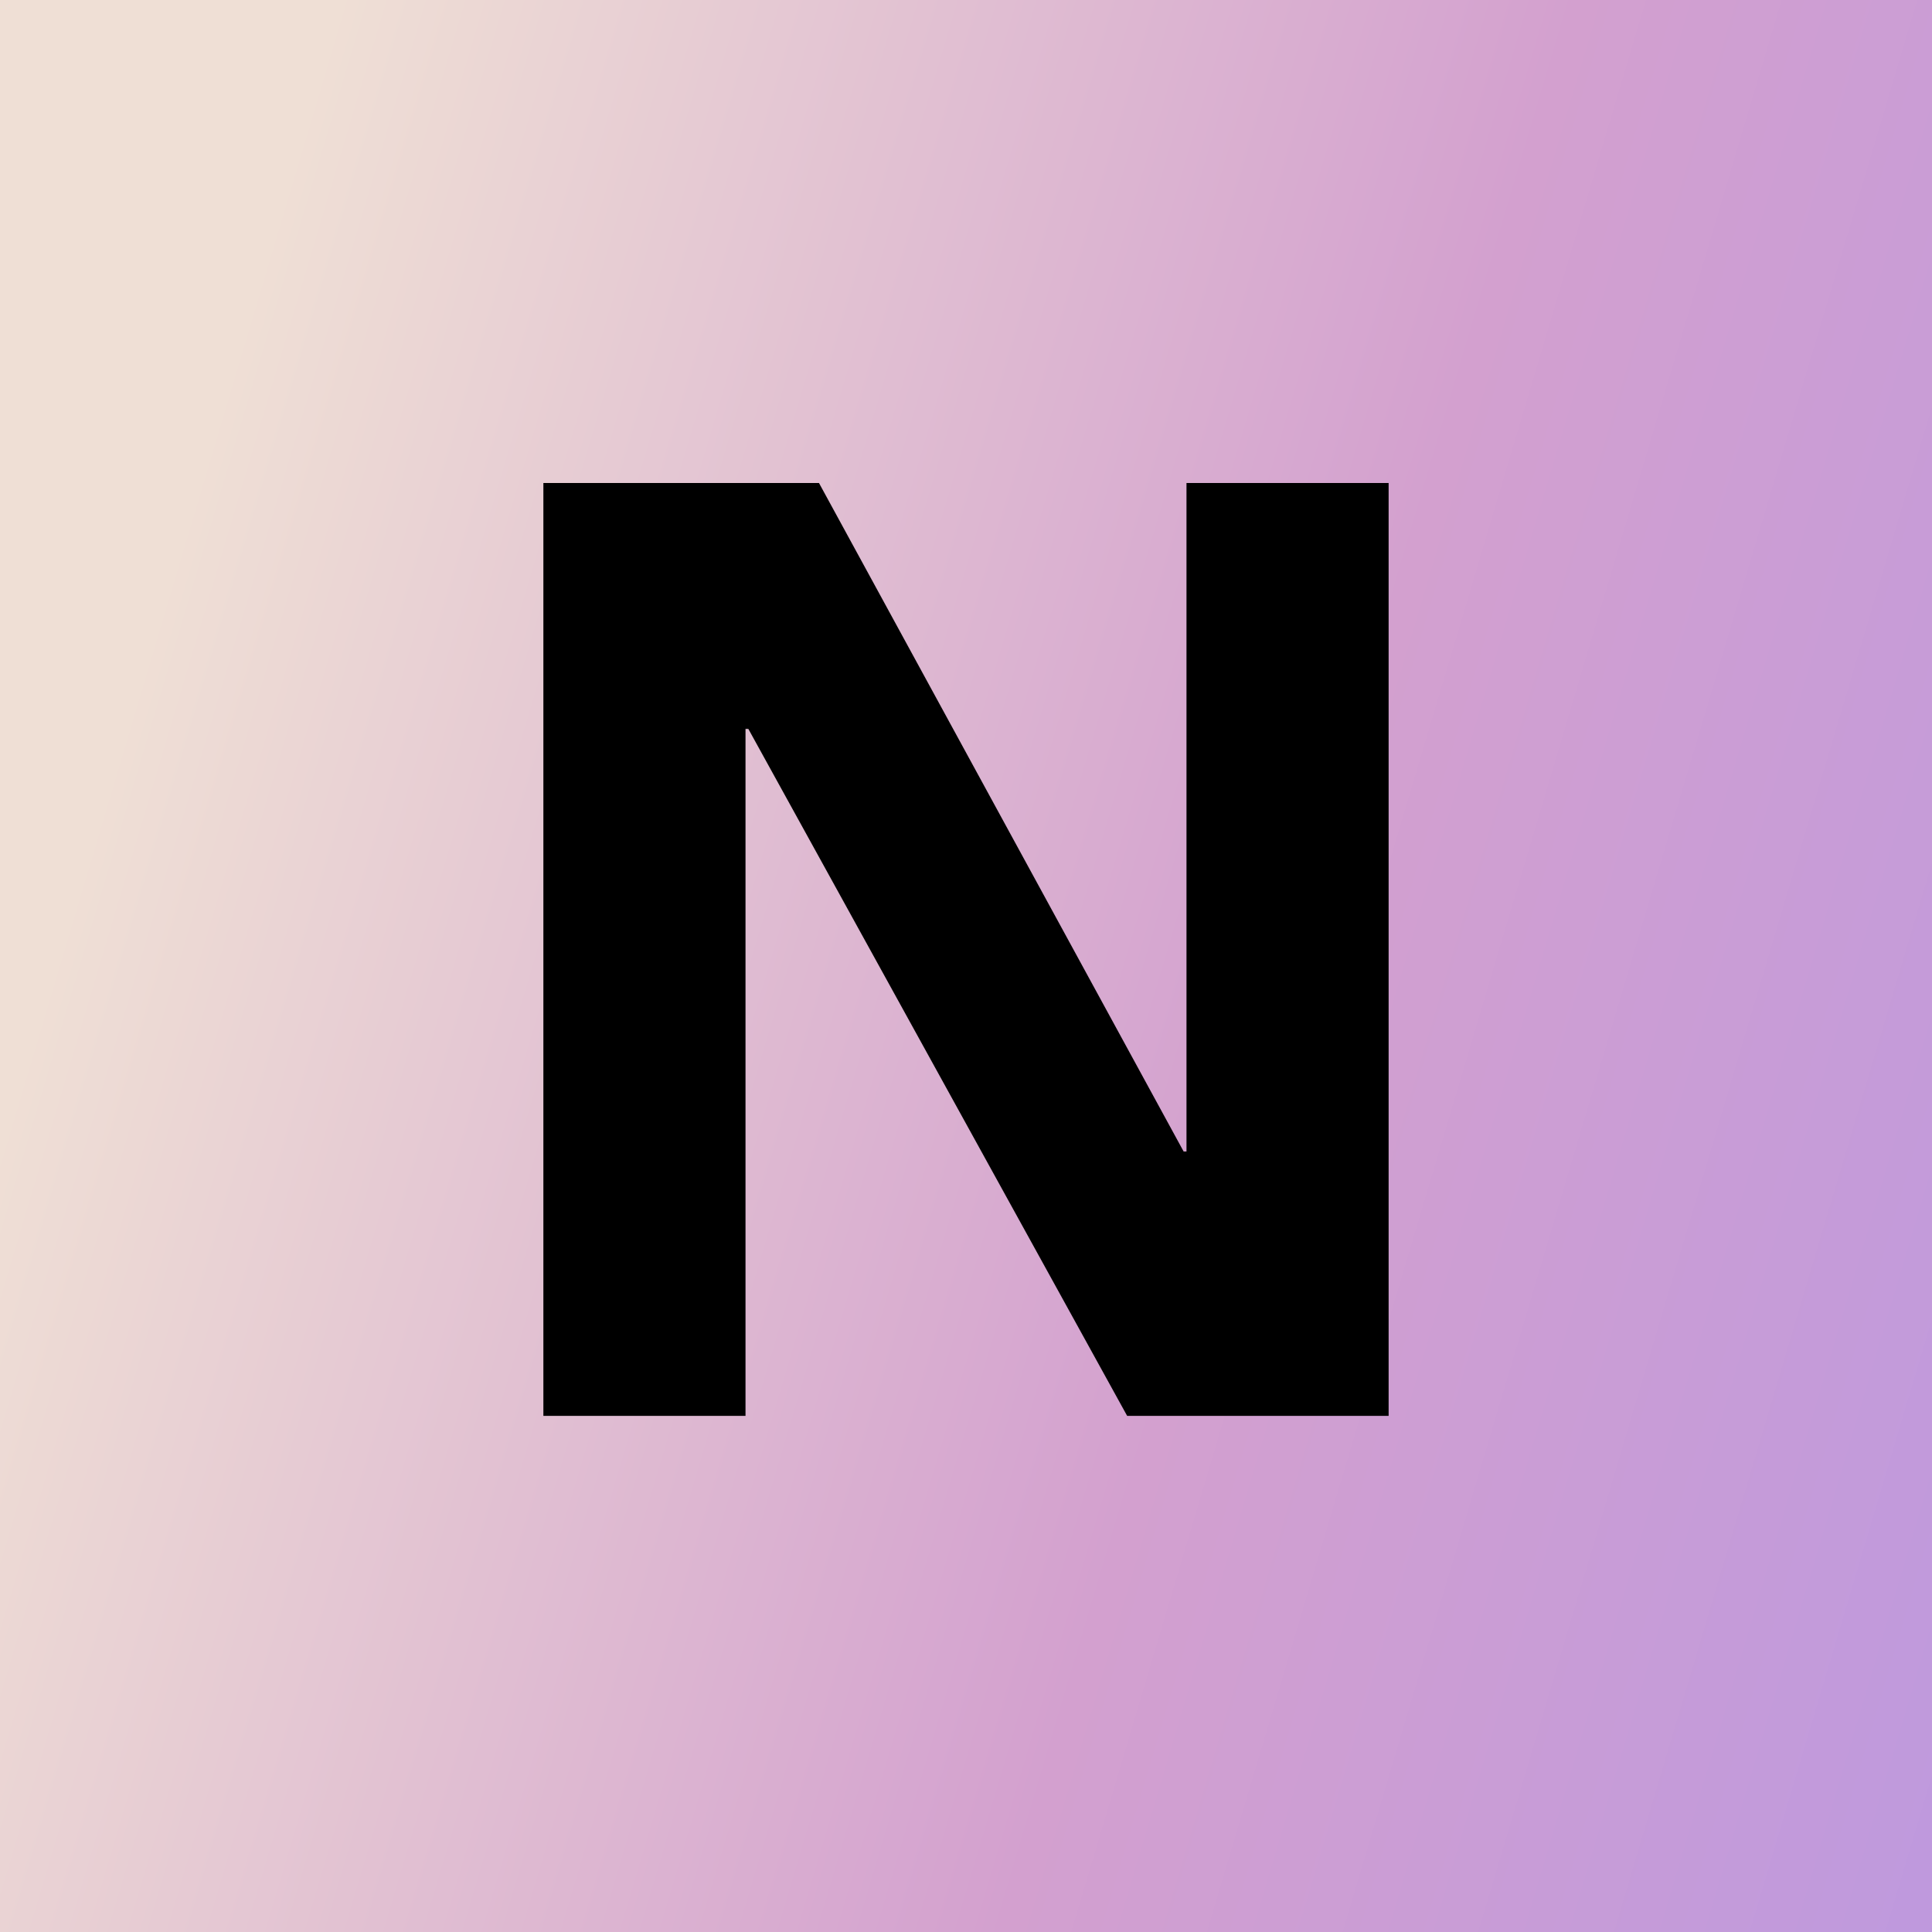 <svg width="32" height="32" viewBox="0 0 32 32" fill="none" xmlns="http://www.w3.org/2000/svg">
<rect width="32" height="32" fill="url(#paint0_linear_8211_77995)"/>
<path d="M9 23.451V8H13.565L19.605 19.073H19.652V8H23V23.451H18.669L12.395 12.073H12.348V23.451H9Z" fill="black"/>
<defs>
<linearGradient id="paint0_linear_8211_77995" x1="16" y1="-35" x2="60.217" y2="-21.845" gradientUnits="userSpaceOnUse">
<stop stop-color="#EFDFD5"/>
<stop offset="0.427" stop-color="#D3A0CF"/>
<stop offset="0.894" stop-color="#B596E4"/>
</linearGradient>
</defs>
</svg>
